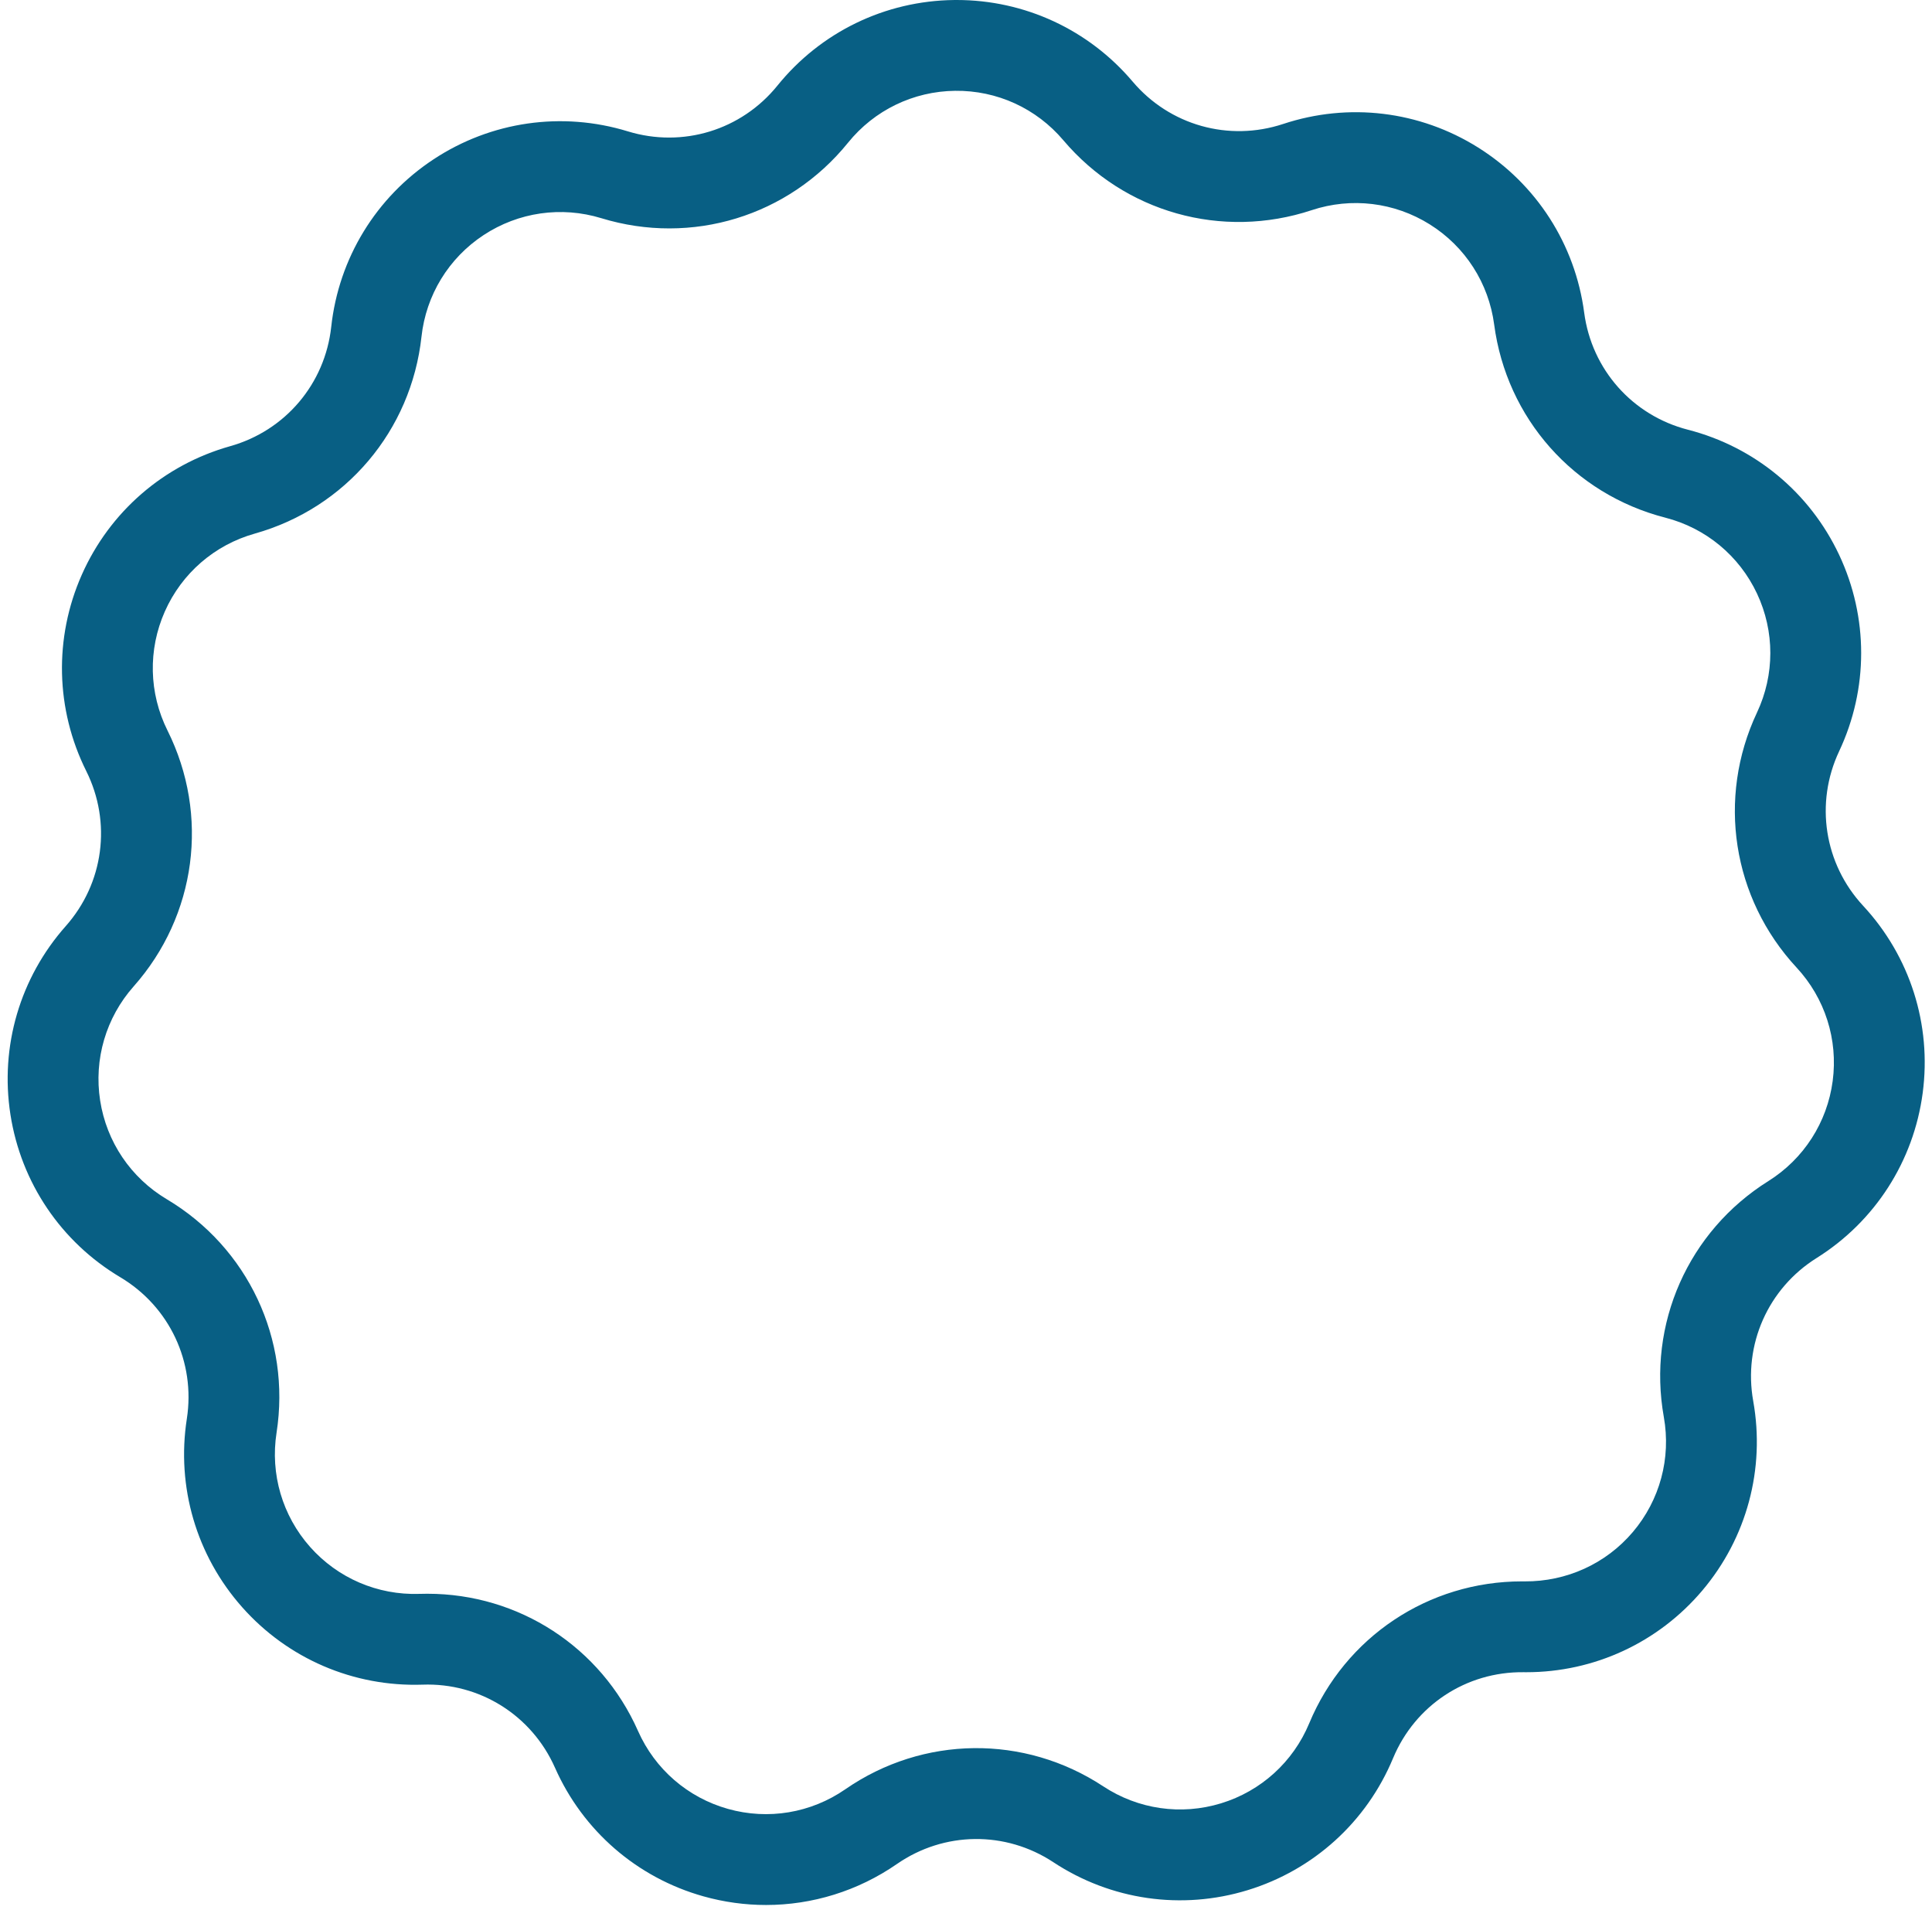 <?xml version="1.0" encoding="UTF-8" standalone="no"?><svg xmlns="http://www.w3.org/2000/svg" xmlns:xlink="http://www.w3.org/1999/xlink" fill="#000000" height="498.1" preserveAspectRatio="xMidYMid meet" version="1" viewBox="-2.0 0.0 503.9 498.1" width="503.9" zoomAndPan="magnify"><g id="change1_1"><path d="M197.785,496.748c-5.459,0-10.953-.747-16.342-2.263-17.306-4.869-31.408-17.091-38.69-33.527-6.055-13.67-19.624-22.203-34.563-21.665-17.964,.603-35.113-6.753-47.039-20.207-11.926-13.453-17.183-31.357-14.421-49.124,2.296-14.773-4.519-29.262-17.364-36.912-15.447-9.201-25.888-24.666-28.648-42.431-2.759-17.765,2.499-35.669,14.427-49.121,9.919-11.187,12.018-27.06,5.349-40.441-8.02-16.09-8.444-34.744-1.161-51.181,7.283-16.438,21.386-28.658,38.694-33.526,14.392-4.047,24.74-16.266,26.364-31.128,1.952-17.872,11.682-33.795,26.696-43.685,15.014-9.891,33.485-12.545,50.674-7.282,14.296,4.377,29.608-.308,39.008-11.935C212.074,8.342,228.868,.208,246.845,.004c.229-.002,.46-.004,.689-.004,17.722,0,34.41,7.729,45.88,21.275,9.659,11.408,25.07,15.744,39.267,11.049,17.068-5.652,35.594-3.414,50.827,6.135,15.233,9.549,25.32,25.247,27.676,43.071,1.959,14.822,12.58,26.804,27.06,30.525,17.413,4.475,31.789,16.374,39.442,32.642,7.653,16.268,7.651,34.928-.003,51.195-6.366,13.528-3.908,29.35,6.261,40.309,12.23,13.18,17.89,30.961,15.533,48.784-2.357,17.823-12.447,33.52-27.681,43.066-12.668,7.939-19.155,22.578-16.525,37.296,3.162,17.698-1.688,35.716-13.307,49.436-11.468,13.542-28.156,21.27-45.874,21.27-.233,0-.463-.003-.696-.005-15.006-.168-28.321,8.639-34.066,22.441-6.908,16.599-20.73,29.134-37.921,34.395-17.19,5.263-35.662,2.603-50.674-7.289-12.485-8.227-28.495-8.047-40.79,.46-10.182,7.045-22.081,10.695-34.155,10.695Zm-88.305-81.158c23.818,0,45.222,13.864,54.927,35.777,4.413,9.963,12.961,17.371,23.452,20.322,10.489,2.954,21.646,1.089,30.608-5.111,20.283-14.03,46.698-14.332,67.293-.761,9.1,5.996,20.296,7.609,30.717,4.418,10.421-3.188,18.799-10.786,22.986-20.847,9.387-22.554,31.118-37.026,55.496-37.026,.234,0,.469,.003,.703,.005,10.9,.064,21.186-4.575,28.229-12.89,7.043-8.315,9.983-19.238,8.066-29.966-4.339-24.28,6.362-48.431,27.263-61.529,9.234-5.786,15.35-15.301,16.779-26.104,1.429-10.804-2.003-21.582-9.416-29.57-16.776-18.081-20.831-44.183-10.329-66.501,4.64-9.86,4.641-21.17,.002-31.031-4.638-9.862-13.352-17.074-23.907-19.786-23.889-6.139-41.412-25.907-44.643-50.36-1.427-10.803-7.542-20.318-16.776-26.106-9.233-5.787-20.464-7.141-30.808-3.72-23.415,7.75-48.844,.596-64.782-18.229-7.042-8.317-17.291-13.023-28.228-12.893-10.896,.123-21.076,5.054-27.927,13.528-15.509,19.176-40.768,26.907-64.354,19.687-10.42-3.185-21.616-1.579-30.716,4.416-9.1,5.995-14.998,15.647-16.182,26.479-2.678,24.519-19.75,44.677-43.493,51.355-10.491,2.95-19.04,10.357-23.454,20.321-4.415,9.964-4.158,21.271,.703,31.023,11.004,22.076,7.54,48.263-8.824,66.717-7.23,8.155-10.417,19.008-8.744,29.776,1.672,10.768,8.002,20.143,17.364,25.719,21.191,12.621,32.435,36.525,28.646,60.896-1.674,10.768,1.512,21.621,8.741,29.776,7.228,8.153,17.619,12.612,28.513,12.248,.7-.023,1.399-.035,2.095-.035Z" fill="#085f84"/></g></svg>